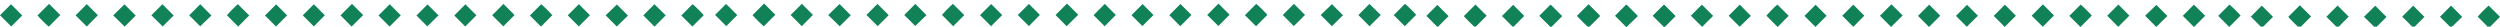 <?xml version="1.0" encoding="utf-8"?>
<!-- Generator: Adobe Illustrator 16.0.2, SVG Export Plug-In . SVG Version: 6.00 Build 0)  -->
<!DOCTYPE svg PUBLIC "-//W3C//DTD SVG 1.1//EN" "http://www.w3.org/Graphics/SVG/1.1/DTD/svg11.dtd">
<svg version="1.1" id="Layer_1" xmlns="http://www.w3.org/2000/svg" xmlns:xlink="http://www.w3.org/1999/xlink" x="0px" y="0px"
	 width="2865.156px" height="30.5px" viewBox="0 169.5 2865.156 30.5" enable-background="new 0 169.5 2865.156 30.5"
	 xml:space="preserve">
<g>
	<path fill="#128259" d="M173.487,187.003c4.175-4.167,8.513-8.496,12.658-12.632c4.233,4.23,8.617,8.607,12.882,12.872
		c-4.167,4.157-8.507,8.489-12.599,12.569C182.197,195.623,177.802,191.271,173.487,187.003z"/>
	<path fill="#128258" d="M272.927,199.924c-4.128-4.144-8.451-8.484-12.837-12.885c0.759-1.337,9.59-10.391,12.512-12.759
		c4.414,4.374,8.805,8.726,13.016,12.897C281.527,191.287,277.158,195.675,272.927,199.924z"/>
	<path fill="#128258" d="M663.434,174.264c4.26,4.269,8.586,8.603,12.682,12.706c-4.213,4.218-8.582,8.593-12.781,12.796
		c-4.077-4.078-8.453-8.455-12.695-12.699C654.768,182.934,659.102,178.602,663.434,174.264z"/>
	<path fill="#128259" d="M737.263,187.145c4.3-4.311,8.628-8.652,12.735-12.771c4.313,4.236,8.732,8.574,12.955,12.718
		c-4.223,4.231-8.602,8.616-12.854,12.879C745.932,195.804,741.593,191.473,737.263,187.145z"/>
	<path fill="#128258" d="M0,186.956c4.119-4.116,8.454-8.448,12.596-12.587c4.241,4.229,8.626,8.604,12.876,12.843
		c-4.177,4.179-8.509,8.511-12.605,12.61C8.651,195.605,4.279,191.232,0,186.956z"/>
	<path fill="#128259" d="M99.466,174.245c4.263,4.265,8.596,8.597,12.713,12.715c-4.224,4.283-8.568,8.692-12.753,12.94
		c-4.188-4.186-8.57-8.564-12.812-12.801C90.789,182.925,95.124,178.589,99.466,174.245z"/>
	<path fill="#118157" d="M346.977,187.09c4.198-4.195,8.539-8.533,12.698-12.691c4.184,4.187,8.517,8.522,12.604,12.608
		c-4.081,4.131-8.435,8.535-12.605,12.759C355.626,195.725,351.284,191.391,346.977,187.09z"/>
	<path fill="#118157" d="M564.046,187.021c3.989-4.013,8.315-8.365,12.911-12.988c4.175,4.172,8.555,8.549,12.749,12.738
		c-4.479,4.481-8.812,8.817-12.887,12.896C572.682,195.572,568.281,191.216,564.046,187.021z"/>
	<path fill="#118157" d="M402.952,199.905c-4.191-4.218-8.523-8.574-12.733-12.808c4.193-4.199,8.536-8.548,13.135-13.154
		c4.24,4.229,8.629,8.604,12.877,12.839C411.697,191.263,407.291,195.616,402.952,199.905z"/>
	<path fill="#118157" d="M446.475,199.932c-4.205-4.207-8.541-8.547-12.679-12.685c4.207-4.219,8.585-8.608,12.836-12.873
		c4.162,4.151,8.511,8.49,12.679,12.646C455.109,191.247,450.787,195.596,446.475,199.932z"/>
	<path fill="#118157" d="M489.73,199.713c-4.004-4.003-8.34-8.337-12.453-12.449c4.129-4.134,8.504-8.512,12.703-12.716
		c4.039,4.041,8.373,8.377,12.522,12.532C498.359,191.182,493.96,195.529,489.73,199.713z"/>
	<path fill="#118157" d="M533.177,199.852c-4.103-4.123-8.43-8.47-12.553-12.612c4.159-4.173,8.531-8.554,12.754-12.788
		c4.121,4.119,8.461,8.458,12.616,12.611C541.809,191.24,537.424,195.612,533.177,199.852z"/>
	<path fill="#118157" d="M793.51,199.88c-4.167-4.162-8.509-8.495-12.681-12.661c4.153-4.16,8.479-8.499,12.889-12.916
		c1.246,0.686,10.414,9.62,12.791,12.576C802.16,191.229,797.828,195.563,793.51,199.88z"/>
	<path fill="#118157" d="M216.823,187.086c4.167-4.184,8.495-8.529,12.682-12.734c4.197,4.232,8.511,8.582,12.784,12.891
		c-4.142,3.99-8.59,8.277-12.845,12.378C225.487,195.689,221.14,191.374,216.823,187.086z"/>
	<path fill="#118157" d="M329.079,187.143c-4.239,4.229-8.578,8.558-12.75,12.715c-4.164-4.144-8.509-8.467-12.657-12.596
		c4.188-4.173,8.569-8.537,12.776-12.73C320.521,178.598,324.857,182.927,329.079,187.143z"/>
	<path fill="#118157" d="M620.012,199.941c-4.24-4.211-8.59-8.532-12.759-12.674c4.216-4.216,8.548-8.548,12.954-12.953
		c1.26,0.729,10.671,9.938,12.784,12.608C628.646,191.279,624.32,195.62,620.012,199.941z"/>
	<path fill="#118157" d="M42.951,187.216c4.427-4.433,8.711-8.725,13.263-13.282c4.284,4.271,8.669,8.642,12.885,12.844
		c-4.46,4.469-8.789,8.81-13.192,13.224C54.662,199.307,45.388,190.255,42.951,187.216z"/>
	<path fill="#118157" d="M719.645,187.337c-4.188,4.116-8.563,8.414-12.75,12.528c-4.175-4.178-8.507-8.51-12.779-12.784
		c4.151-4.01,8.596-8.299,12.836-12.394C710.902,178.623,715.238,182.943,719.645,187.337z"/>
	<path fill="#118157" d="M142.864,199.992c-4.376-4.288-8.759-8.583-13.134-12.872c4.365-4.274,8.751-8.568,12.905-12.634
		c4.229,4.215,8.62,8.591,12.898,12.854C151.483,191.385,147.138,195.725,142.864,199.992z"/>
</g>
<path fill="#118157" d="M1609.999,199.499c-4.166-4.162-8.508-8.495-12.681-12.661c4.154-4.161,8.48-8.499,12.89-12.916
	c1.246,0.686,10.414,9.62,12.791,12.576C1618.648,190.848,1614.316,195.182,1609.999,199.499z"/>
<g>
	<path fill="#128259" d="M992.977,186.622c4.174-4.167,8.514-8.496,12.657-12.632c4.233,4.229,8.617,8.607,12.882,12.871
		c-4.166,4.158-8.507,8.49-12.598,12.57C1001.686,195.242,997.291,190.891,992.977,186.622z"/>
	<path fill="#128258" d="M1092.416,199.543c-4.127-4.145-8.45-8.484-12.837-12.885c0.759-1.337,9.59-10.391,12.512-12.76
		c4.413,4.375,8.806,8.727,13.017,12.898C1101.018,190.906,1096.646,195.294,1092.416,199.543z"/>
	<path fill="#128258" d="M1482.924,173.883c4.258,4.268,8.584,8.602,12.68,12.706c-4.213,4.218-8.582,8.593-12.78,12.796
		c-4.076-4.078-8.453-8.456-12.695-12.699C1474.258,182.553,1478.59,178.221,1482.924,173.883z"/>
	<path fill="#128259" d="M1556.752,186.764c4.299-4.311,8.627-8.652,12.736-12.771c4.313,4.236,8.731,8.574,12.955,12.718
		c-4.224,4.231-8.603,8.616-12.854,12.879C1565.42,195.423,1561.082,191.091,1556.752,186.764z"/>
	<path fill="#128258" d="M819.489,186.575c4.118-4.116,8.454-8.448,12.596-12.587c4.241,4.229,8.626,8.604,12.876,12.843
		c-4.177,4.179-8.509,8.511-12.605,12.61C828.141,195.227,823.768,190.854,819.489,186.575z"/>
	<path fill="#128259" d="M918.956,173.864c4.263,4.265,8.596,8.597,12.713,12.715c-4.224,4.283-8.569,8.692-12.753,12.94
		c-4.188-4.186-8.57-8.564-12.813-12.801C910.278,182.544,914.613,178.208,918.956,173.864z"/>
	<path fill="#118157" d="M1166.466,186.709c4.198-4.195,8.538-8.534,12.698-12.691c4.184,4.187,8.518,8.522,12.604,12.608
		c-4.08,4.131-8.434,8.535-12.604,12.759C1175.115,195.344,1170.773,191.01,1166.466,186.709z"/>
	<path fill="#118157" d="M1383.535,186.643c3.99-4.014,8.316-8.367,12.912-12.99c4.174,4.173,8.555,8.55,12.748,12.738
		c-4.479,4.482-8.812,8.818-12.887,12.896C1392.172,195.191,1387.77,190.835,1383.535,186.643z"/>
	<path fill="#118157" d="M1222.441,199.523c-4.191-4.217-8.523-8.573-12.733-12.807c4.192-4.199,8.536-8.548,13.134-13.154
		c4.24,4.229,8.629,8.604,12.879,12.838C1231.186,190.882,1226.779,195.234,1222.441,199.523z"/>
	<path fill="#118157" d="M1265.965,199.551c-4.207-4.207-8.543-8.547-12.68-12.685c4.207-4.22,8.586-8.608,12.836-12.873
		c4.162,4.151,8.512,8.489,12.68,12.646C1274.598,190.866,1270.275,195.215,1265.965,199.551z"/>
	<path fill="#118157" d="M1309.219,199.332c-4.004-4.003-8.34-8.337-12.453-12.449c4.129-4.134,8.504-8.512,12.703-12.716
		c4.041,4.041,8.373,8.377,12.523,12.532C1317.848,190.8,1313.449,195.148,1309.219,199.332z"/>
	<path fill="#118157" d="M1352.666,199.47c-4.102-4.122-8.43-8.469-12.553-12.612c4.16-4.172,8.531-8.554,12.754-12.787
		c4.121,4.119,8.461,8.458,12.617,12.611C1361.297,190.859,1356.914,195.23,1352.666,199.47z"/>
	<path fill="#118157" d="M1036.313,186.705c4.166-4.184,8.494-8.53,12.683-12.734c4.196,4.232,8.512,8.582,12.782,12.891
		c-4.142,3.99-8.59,8.276-12.844,12.378C1044.977,195.311,1040.629,190.993,1036.313,186.705z"/>
	<path fill="#118157" d="M1148.568,186.762c-4.24,4.229-8.578,8.557-12.75,12.715c-4.164-4.144-8.51-8.467-12.657-12.596
		c4.188-4.173,8.569-8.537,12.776-12.73C1140.01,178.216,1144.348,182.546,1148.568,186.762z"/>
	<path fill="#118157" d="M1439.502,199.561c-4.24-4.211-8.59-8.531-12.76-12.673c4.217-4.216,8.549-8.548,12.955-12.952
		c1.26,0.729,10.67,9.937,12.783,12.607C1448.137,190.898,1443.809,195.239,1439.502,199.561z"/>
	<path fill="#118157" d="M862.439,186.835c4.428-4.433,8.711-8.726,13.264-13.282c4.284,4.271,8.669,8.641,12.885,12.844
		c-4.46,4.469-8.789,8.81-13.191,13.224C874.15,198.925,864.877,189.874,862.439,186.835z"/>
	<path fill="#118157" d="M1539.133,186.956c-4.188,4.116-8.561,8.414-12.748,12.528c-4.176-4.178-8.508-8.51-12.781-12.784
		c4.152-4.011,8.597-8.3,12.836-12.394C1530.391,178.242,1534.727,182.563,1539.133,186.956z"/>
	<path fill="#118157" d="M962.354,199.611c-4.375-4.288-8.759-8.584-13.134-12.872c4.365-4.274,8.751-8.568,12.905-12.634
		c4.229,4.215,8.62,8.591,12.896,12.854C970.973,191.004,966.627,195.344,962.354,199.611z"/>
</g>
<g>
	<path fill="#128259" d="M1808.186,187.757c4.174-4.167,8.514-8.496,12.657-12.632c4.233,4.23,8.617,8.607,12.882,12.872
		c-4.166,4.157-8.507,8.489-12.598,12.569C1816.895,196.377,1812.5,192.025,1808.186,187.757z"/>
	<path fill="#128258" d="M1907.625,200.678c-4.127-4.144-8.45-8.484-12.837-12.885c0.759-1.337,9.59-10.391,12.512-12.759
		c4.413,4.374,8.806,8.726,13.017,12.897C1916.227,192.041,1911.855,196.429,1907.625,200.678z"/>
	<path fill="#128258" d="M1634.698,187.71c4.118-4.116,8.454-8.448,12.597-12.587c4.24,4.229,8.625,8.604,12.875,12.843
		c-4.177,4.179-8.509,8.511-12.605,12.61C1643.35,196.359,1638.977,191.987,1634.698,187.71z"/>
	<path fill="#128259" d="M1734.164,174.999c4.264,4.265,8.597,8.597,12.714,12.715c-4.224,4.283-8.569,8.693-12.753,12.94
		c-4.188-4.186-8.57-8.564-12.813-12.801C1725.487,183.679,1729.822,179.343,1734.164,174.999z"/>
	<path fill="#118157" d="M1851.521,187.84c4.166-4.183,8.494-8.529,12.682-12.734c4.197,4.232,8.512,8.582,12.783,12.891
		c-4.143,3.991-8.59,8.277-12.846,12.378C1860.186,196.443,1855.838,192.128,1851.521,187.84z"/>
	<path fill="#118157" d="M1677.648,187.97c4.428-4.433,8.711-8.725,13.264-13.282c4.283,4.271,8.669,8.642,12.885,12.844
		c-4.461,4.469-8.789,8.81-13.191,13.224C1689.359,200.061,1680.086,191.009,1677.648,187.97z"/>
	<path fill="#118157" d="M1777.563,200.746c-4.375-4.288-8.759-8.583-13.135-12.872c4.365-4.274,8.752-8.567,12.905-12.634
		c4.228,4.215,8.62,8.591,12.897,12.854C1786.182,192.139,1781.836,196.479,1777.563,200.746z"/>
</g>
<path fill="#118157" d="M2554.839,200.338c-4.166-4.162-8.508-8.495-12.681-12.661c4.154-4.161,8.48-8.499,12.89-12.916
	c1.246,0.686,10.414,9.62,12.791,12.576C2563.488,191.687,2559.156,196.021,2554.839,200.338z"/>
<g>
	<path fill="#128259" d="M1937.816,187.461c4.174-4.167,8.514-8.496,12.657-12.632c4.233,4.229,8.617,8.607,12.882,12.871
		c-4.166,4.158-8.507,8.49-12.598,12.57C1946.525,196.081,1942.131,191.729,1937.816,187.461z"/>
	<path fill="#128258" d="M2037.256,200.382c-4.127-4.145-8.45-8.484-12.837-12.885c0.759-1.337,9.59-10.391,12.512-12.76
		c4.413,4.375,8.806,8.727,13.017,12.898C2045.857,191.745,2041.486,196.133,2037.256,200.382z"/>
	<path fill="#128258" d="M2427.764,174.722c4.258,4.268,8.584,8.602,12.68,12.706c-4.213,4.218-8.582,8.593-12.78,12.796
		c-4.076-4.078-8.453-8.456-12.695-12.699C2419.098,183.392,2423.43,179.06,2427.764,174.722z"/>
	<path fill="#128259" d="M2501.592,187.603c4.299-4.311,8.627-8.652,12.736-12.771c4.313,4.236,8.731,8.574,12.955,12.718
		c-4.224,4.231-8.603,8.616-12.854,12.879C2510.26,196.262,2505.922,191.93,2501.592,187.603z"/>
	<path fill="#128258" d="M1764.329,187.414c4.118-4.116,8.454-8.448,12.596-12.587c4.241,4.229,8.626,8.604,12.876,12.843
		c-4.177,4.179-8.509,8.511-12.605,12.61C1772.98,196.065,1768.607,191.692,1764.329,187.414z"/>
	<path fill="#128259" d="M1863.796,174.703c4.263,4.265,8.596,8.597,12.713,12.715c-4.224,4.283-8.569,8.692-12.753,12.94
		c-4.188-4.186-8.57-8.564-12.813-12.801C1855.118,183.383,1859.453,179.047,1863.796,174.703z"/>
	<path fill="#118157" d="M2111.306,187.548c4.198-4.195,8.538-8.534,12.698-12.691c4.184,4.187,8.518,8.522,12.604,12.608
		c-4.08,4.131-8.434,8.535-12.604,12.759C2119.955,196.183,2115.613,191.849,2111.306,187.548z"/>
	<path fill="#118157" d="M2328.375,187.481c3.99-4.014,8.316-8.367,12.912-12.99c4.174,4.173,8.555,8.55,12.748,12.738
		c-4.479,4.482-8.812,8.818-12.887,12.896C2337.012,196.03,2332.609,191.674,2328.375,187.481z"/>
	<path fill="#118157" d="M2167.281,200.362c-4.191-4.217-8.523-8.573-12.733-12.807c4.192-4.199,8.536-8.548,13.134-13.154
		c4.24,4.229,8.629,8.604,12.879,12.838C2176.025,191.721,2171.619,196.073,2167.281,200.362z"/>
	<path fill="#118157" d="M2210.805,200.39c-4.207-4.207-8.543-8.547-12.68-12.685c4.207-4.22,8.586-8.608,12.836-12.873
		c4.162,4.151,8.512,8.489,12.68,12.646C2219.438,191.705,2215.115,196.054,2210.805,200.39z"/>
	<path fill="#118157" d="M2254.059,200.171c-4.004-4.003-8.34-8.337-12.453-12.449c4.129-4.134,8.504-8.512,12.703-12.716
		c4.041,4.041,8.373,8.377,12.523,12.532C2262.688,191.639,2258.289,195.987,2254.059,200.171z"/>
	<path fill="#118157" d="M2297.506,200.309c-4.102-4.122-8.43-8.469-12.553-12.612c4.16-4.172,8.531-8.554,12.754-12.787
		c4.121,4.119,8.461,8.458,12.617,12.611C2306.137,191.698,2301.754,196.069,2297.506,200.309z"/>
	<path fill="#118157" d="M1981.152,187.544c4.166-4.184,8.494-8.53,12.683-12.734c4.196,4.232,8.512,8.582,12.782,12.891
		c-4.142,3.99-8.59,8.276-12.844,12.378C1989.816,196.149,1985.469,191.832,1981.152,187.544z"/>
	<path fill="#118157" d="M2093.408,187.601c-4.24,4.229-8.578,8.557-12.75,12.715c-4.164-4.144-8.51-8.467-12.657-12.596
		c4.188-4.173,8.569-8.537,12.776-12.73C2084.85,179.055,2089.188,183.385,2093.408,187.601z"/>
	<path fill="#118157" d="M2384.342,200.399c-4.24-4.211-8.59-8.531-12.76-12.673c4.217-4.216,8.549-8.548,12.955-12.952
		c1.26,0.729,10.67,9.937,12.783,12.607C2392.977,191.737,2388.648,196.078,2384.342,200.399z"/>
	<path fill="#118157" d="M1807.279,187.674c4.428-4.433,8.711-8.726,13.264-13.282c4.284,4.271,8.669,8.641,12.885,12.844
		c-4.46,4.469-8.789,8.81-13.191,13.224C1818.99,199.764,1809.717,190.713,1807.279,187.674z"/>
	<path fill="#118157" d="M2483.973,187.795c-4.188,4.116-8.561,8.414-12.748,12.528c-4.176-4.178-8.508-8.51-12.781-12.784
		c4.152-4.011,8.597-8.3,12.836-12.394C2475.23,179.081,2479.566,183.401,2483.973,187.795z"/>
	<path fill="#118157" d="M1907.193,200.45c-4.375-4.288-8.759-8.584-13.134-12.872c4.365-4.274,8.751-8.568,12.905-12.634
		c4.229,4.215,8.62,8.591,12.896,12.854C1915.813,191.843,1911.467,196.183,1907.193,200.45z"/>
</g>
<g>
	<path fill="#128259" d="M2753.025,188.596c4.174-4.167,8.514-8.496,12.657-12.632c4.233,4.23,8.617,8.607,12.882,12.872
		c-4.166,4.157-8.507,8.489-12.598,12.569C2761.734,197.216,2757.34,192.864,2753.025,188.596z"/>
	<path fill="#128258" d="M2852.465,201.517c-4.127-4.144-8.45-8.484-12.837-12.885c0.759-1.337,9.59-10.391,12.512-12.759
		c4.413,4.374,8.806,8.726,13.017,12.897C2861.066,192.88,2856.695,197.268,2852.465,201.517z"/>
	<path fill="#128258" d="M2579.538,188.549c4.118-4.116,8.454-8.448,12.597-12.587c4.24,4.229,8.625,8.604,12.875,12.843
		c-4.177,4.179-8.509,8.511-12.605,12.61C2588.189,197.198,2583.816,192.826,2579.538,188.549z"/>
	<path fill="#128259" d="M2679.004,175.838c4.264,4.265,8.597,8.597,12.714,12.715c-4.224,4.283-8.569,8.693-12.753,12.94
		c-4.188-4.186-8.57-8.564-12.813-12.801C2670.327,184.518,2674.662,180.182,2679.004,175.838z"/>
	<path fill="#118157" d="M2796.361,188.679c4.166-4.183,8.494-8.529,12.682-12.734c4.197,4.232,8.512,8.582,12.783,12.891
		c-4.143,3.991-8.59,8.277-12.846,12.378C2805.025,197.282,2800.678,192.967,2796.361,188.679z"/>
	<path fill="#118157" d="M2622.488,188.809c4.428-4.433,8.711-8.725,13.264-13.282c4.283,4.271,8.669,8.642,12.885,12.844
		c-4.461,4.469-8.789,8.81-13.191,13.224C2634.199,200.899,2624.926,191.848,2622.488,188.809z"/>
	<path fill="#118157" d="M2722.402,201.585c-4.375-4.288-8.759-8.583-13.135-12.872c4.365-4.274,8.752-8.567,12.905-12.634
		c4.228,4.215,8.62,8.591,12.897,12.854C2731.021,192.978,2726.676,197.317,2722.402,201.585z"/>
</g>
</svg>
